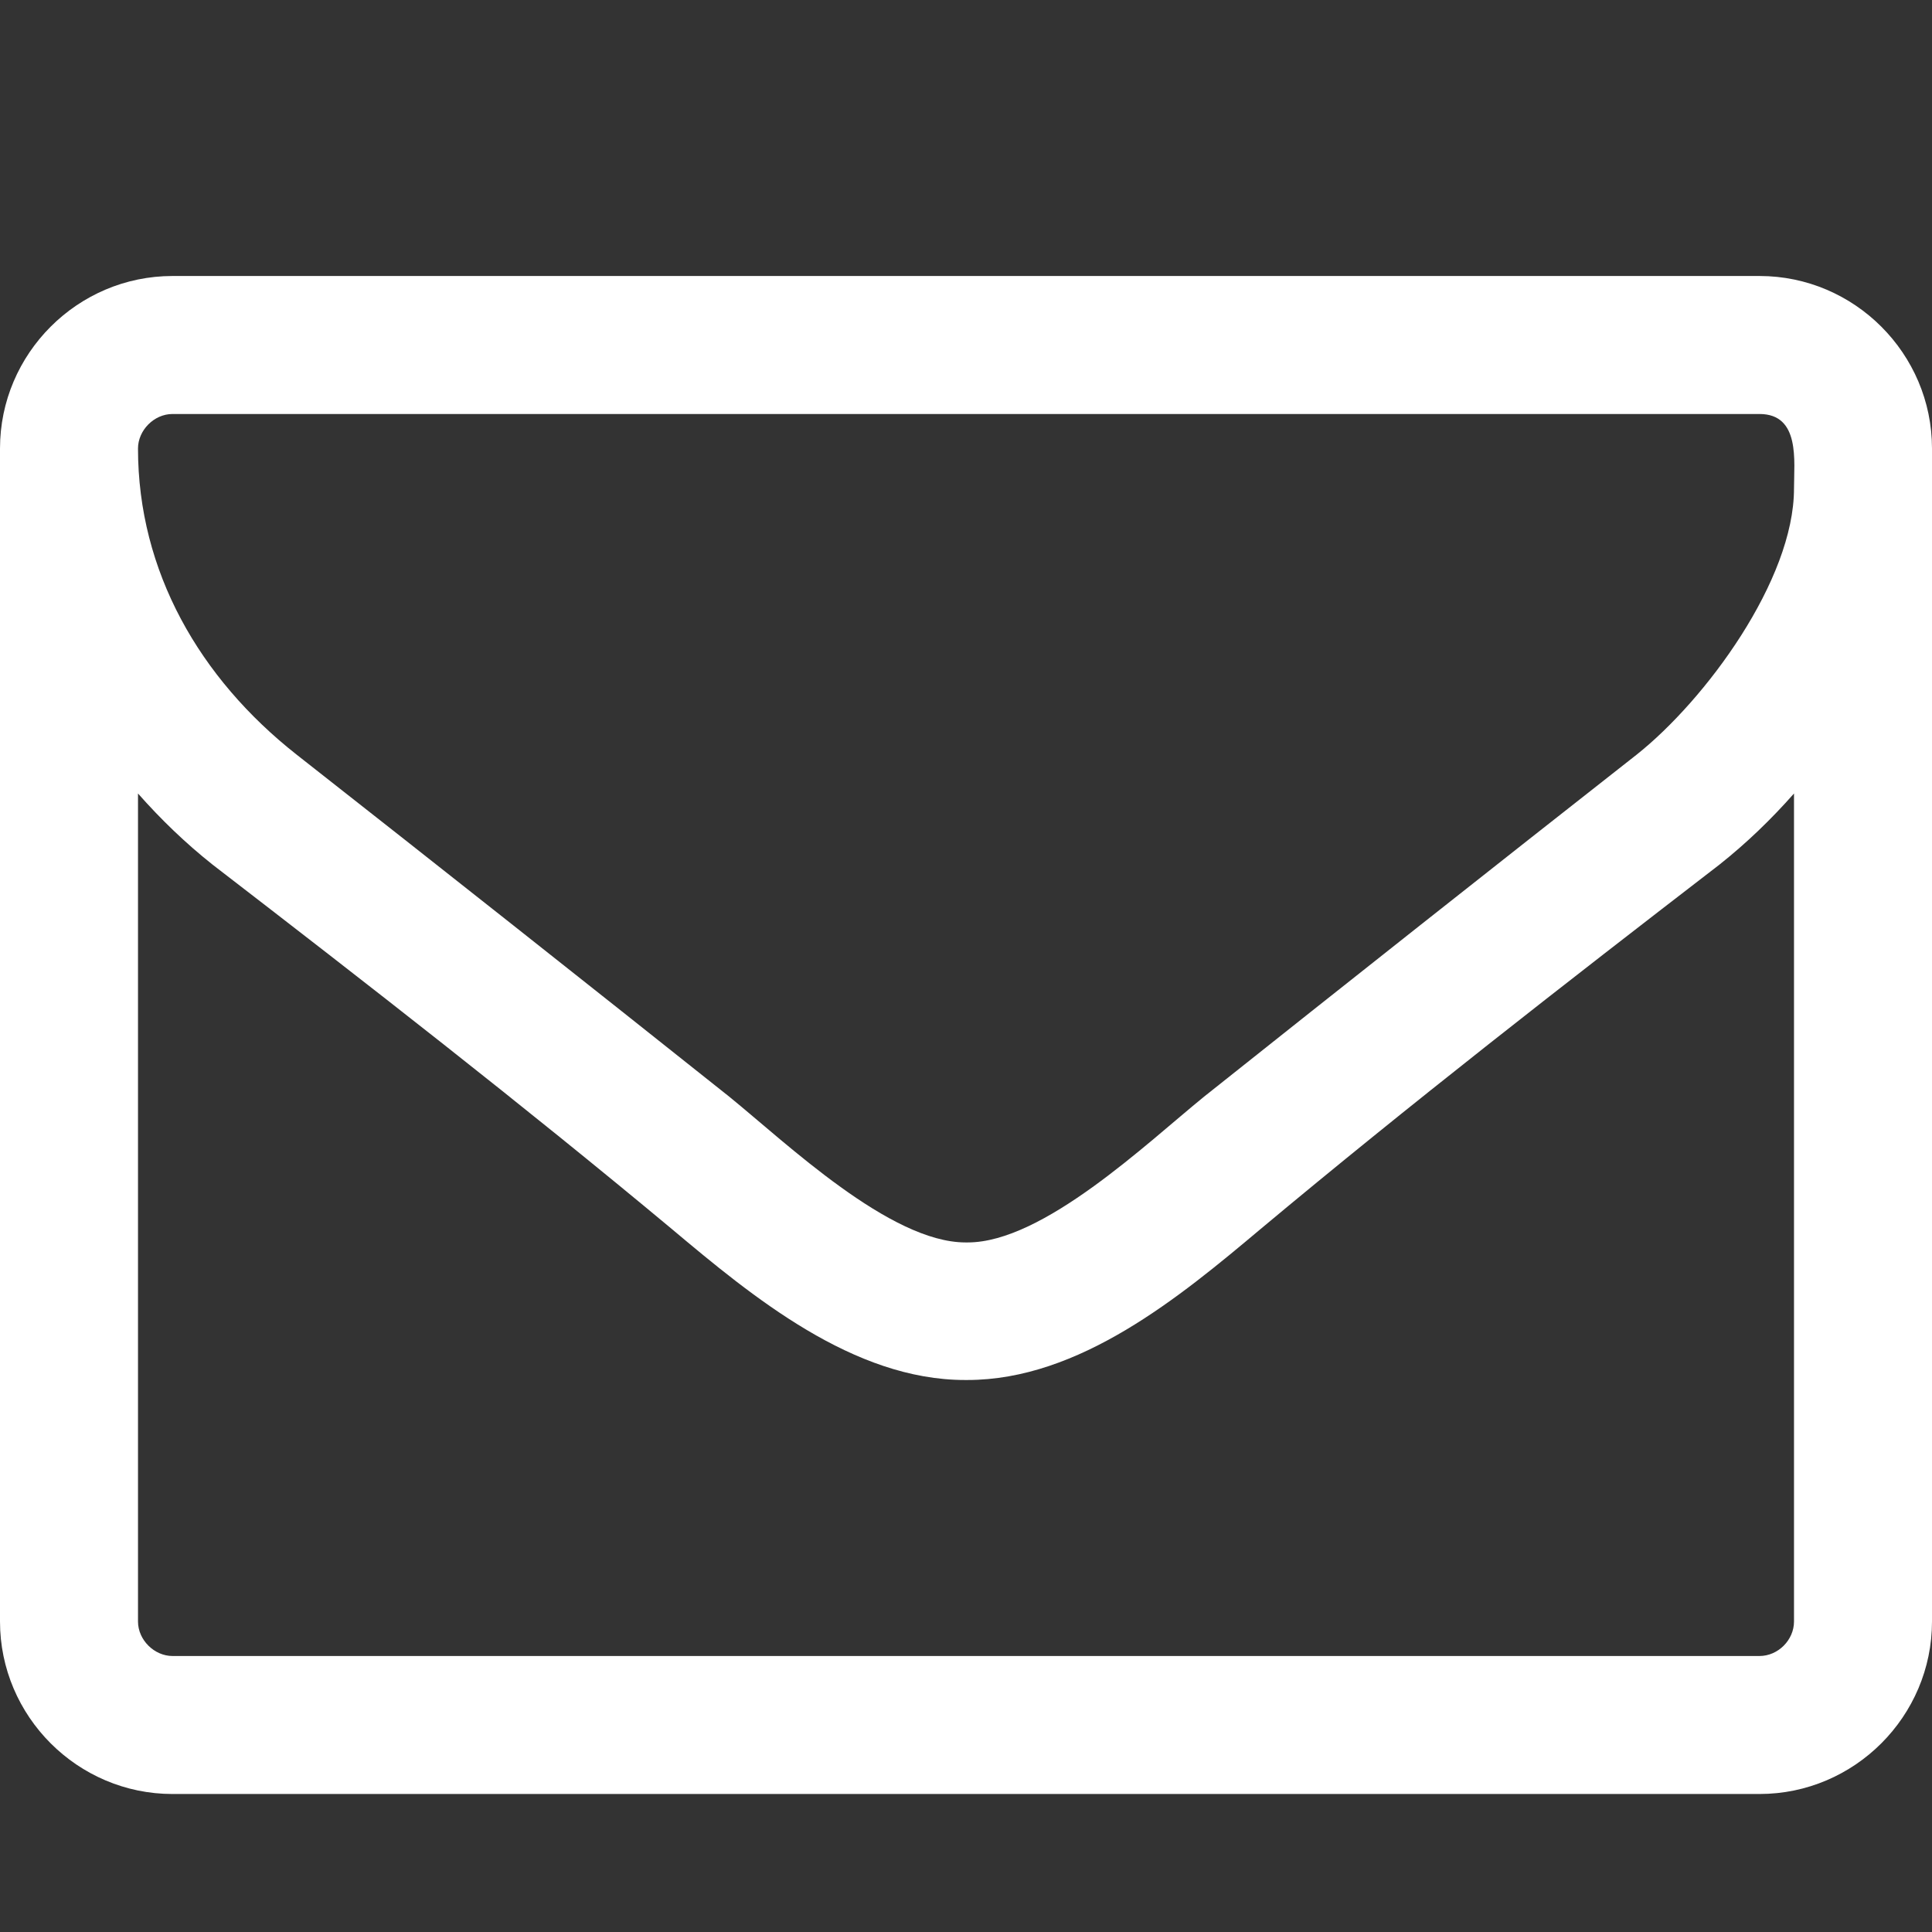 <?xml version="1.0" encoding="utf-8"?>
<!-- Generator: Adobe Illustrator 23.0.1, SVG Export Plug-In . SVG Version: 6.00 Build 0)  -->
<svg version="1.1" id="Camada_1" xmlns="http://www.w3.org/2000/svg" xmlns:xlink="http://www.w3.org/1999/xlink" x="0px" y="0px"
	 viewBox="0 0 448 448" style="enable-background:new 0 0 448 448;" xml:space="preserve">
<rect x="0" y="0" width="448" height="448" fill="#333333" stroke="none"/>
<style type="text/css">
	.st0{fill:#FFFFFF;}
</style>
<title></title>
<g id="icomoon-ignore">
</g>
<path class="st0" d="M416,376V184c-5.3,6-11,11.5-17.3,16.5C363,228,327,256,292.3,285c-18.8,15.8-42,35-68,35h-0.5
	c-26,0-49.3-19.3-68-35C121,256,85,228,49.3,200.5c-6.3-5-12-10.5-17.3-16.5v192c0,4.3,3.8,8,8,8h368C412.3,384,416,380.3,416,376z
	 M416,113.3c0-6.3,1.5-17.3-8-17.3H40c-4.3,0-8,3.8-8,8c0,28.5,14.3,53.3,36.8,71c33.5,26.3,67,52.8,100.3,79.3
	c13.3,10.8,37.3,33.8,54.8,33.8h0.5c17.5,0,41.5-23,54.8-33.8c33.3-26.5,66.8-53,100.3-79.3C395.5,162.3,416,134.5,416,113.3z
	 M448,104v272c0,22-18,40-40,40H40c-22,0-40-18-40-40V104c0-22,18-40,40-40h368C430,64,448,82,448,104z"/>
</svg>
